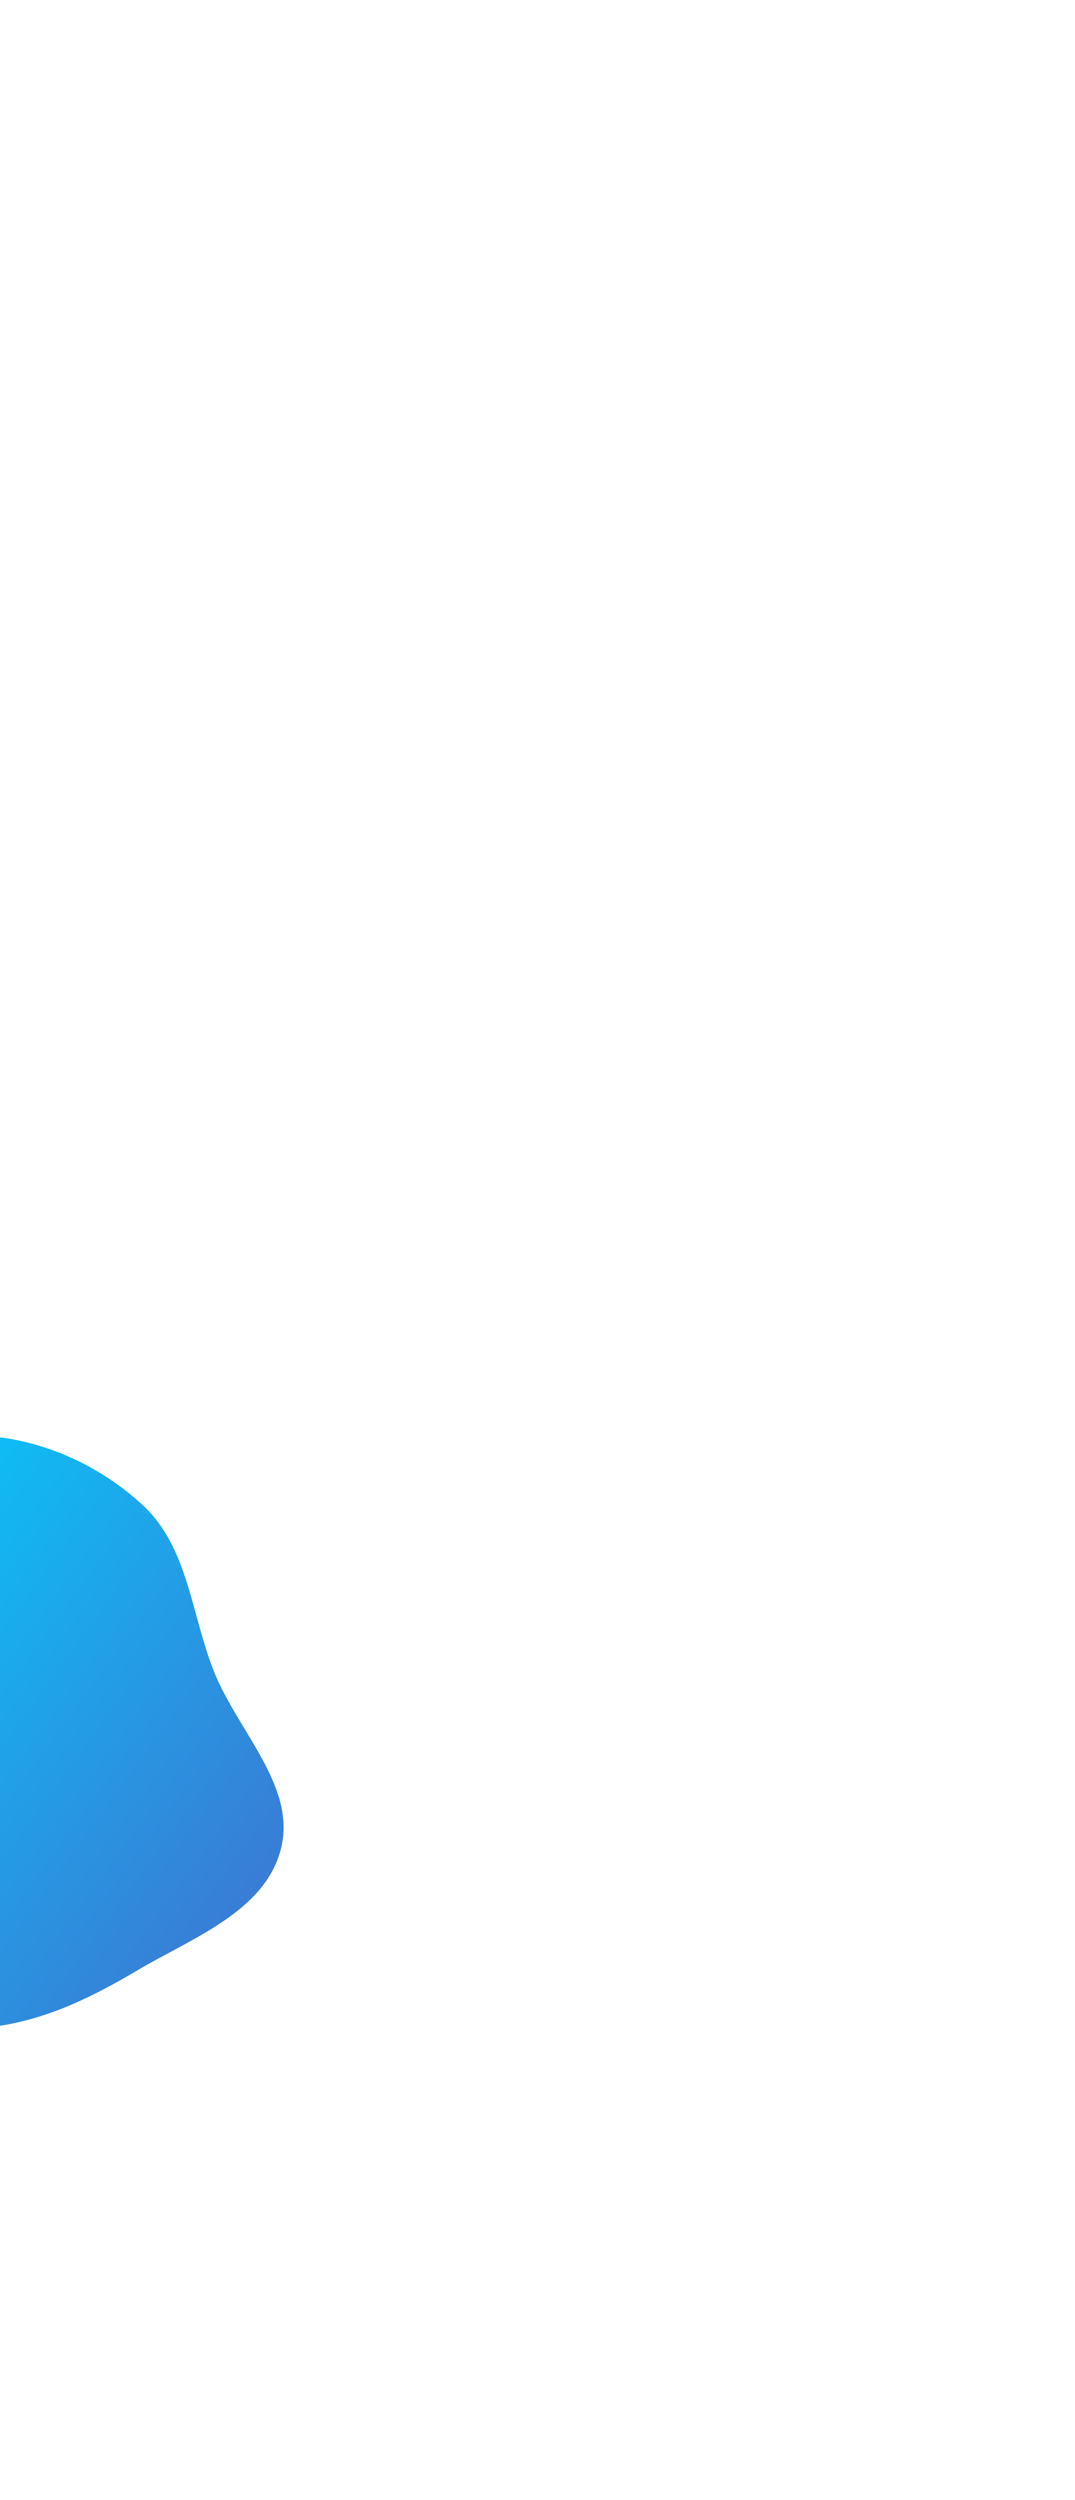 <svg width="271" height="630" viewBox="0 0 271 630" fill="none" xmlns="http://www.w3.org/2000/svg">
<path fill-rule="evenodd" clip-rule="evenodd" d="M112.628 406.221C83.781 441.158 66.588 486.062 26.375 506.929C-18.176 530.047 -74.999 550.286 -119.189 526.513C-163.363 502.748 -164.964 441.106 -182.993 394.293C-195.933 360.694 -210.436 328.276 -209.398 292.282C-208.38 257.009 -195.322 224.437 -177.219 194.142C-157.384 160.946 -135.141 128.493 -100.85 110.622C-62.248 90.503 -17.004 76.382 24.67 88.923C66.731 101.581 89.802 143.509 118.611 176.665C150.865 213.786 203.794 244.43 202.513 293.601C201.23 342.814 143.975 368.254 112.628 406.221Z" fill="white" fill-opacity="0.2"/>
<path fill-rule="evenodd" clip-rule="evenodd" d="M-122.171 259.324C-111.988 236.839 -112.383 209.531 -94.377 192.647C-75.917 175.337 -49.39 172.906 -24.598 167.828C4.3 161.91 35.527 146.637 61.439 160.734C87.505 174.914 92.315 209.341 102.761 237.116C112.888 264.044 130.153 291.997 121.074 319.296C112.122 346.214 78.287 353.399 57.623 372.834C35.15 393.97 25.013 430.746 -5.004 437.874C-35.679 445.158 -65.216 424.332 -92.465 408.474C-120.518 392.148 -157.29 377.389 -163.63 345.557C-170.016 313.493 -135.66 289.106 -122.171 259.324Z" fill="white" fill-opacity="0.3"/>
<g filter="url(#filter0_d_27_1049)">
<path fill-rule="evenodd" clip-rule="evenodd" d="M-31.894 482.391C-19.113 490.122 -3.959 492.108 10.9 491.081C25.24 490.091 38.022 484.022 50.343 476.711C64.35 468.399 82.689 461.802 86.79 446.047C90.886 430.306 76.045 416.466 69.969 401.302C64.177 386.849 63.49 370.02 52.066 359.391C39.719 347.905 22.784 341.037 5.979 341.77C-10.68 342.497 -24.342 353.37 -37.651 363.306C-51.16 373.39 -66.738 383.159 -71.231 399.407C-75.705 415.586 -68.188 432.366 -60.963 447.608C-54.337 461.585 -45.154 474.369 -31.894 482.391Z" fill="url(#paint0_linear_27_1049)"/>
</g>
<defs>
<filter id="filter0_d_27_1049" x="-148.577" y="301.717" width="280.071" height="269.615" filterUnits="userSpaceOnUse" color-interpolation-filters="sRGB">
<feFlood flood-opacity="0" result="BackgroundImageFix"/>
<feColorMatrix in="SourceAlpha" type="matrix" values="0 0 0 0 0 0 0 0 0 0 0 0 0 0 0 0 0 0 127 0" result="hardAlpha"/>
<feOffset dx="-16" dy="20"/>
<feGaussianBlur stdDeviation="30"/>
<feColorMatrix type="matrix" values="0 0 0 0 0 0 0 0 0 0 0 0 0 0 0 0 0 0 0.18 0"/>
<feBlend mode="normal" in2="BackgroundImageFix" result="effect1_dropShadow_27_1049"/>
<feBlend mode="normal" in="SourceGraphic" in2="effect1_dropShadow_27_1049" result="shape"/>
</filter>
<linearGradient id="paint0_linear_27_1049" x1="-14.568" y1="313" x2="118.526" y2="409.803" gradientUnits="userSpaceOnUse">
<stop stop-color="#00D2FF"/>
<stop offset="1" stop-color="#3A7BD5"/>
</linearGradient>
</defs>
</svg>
